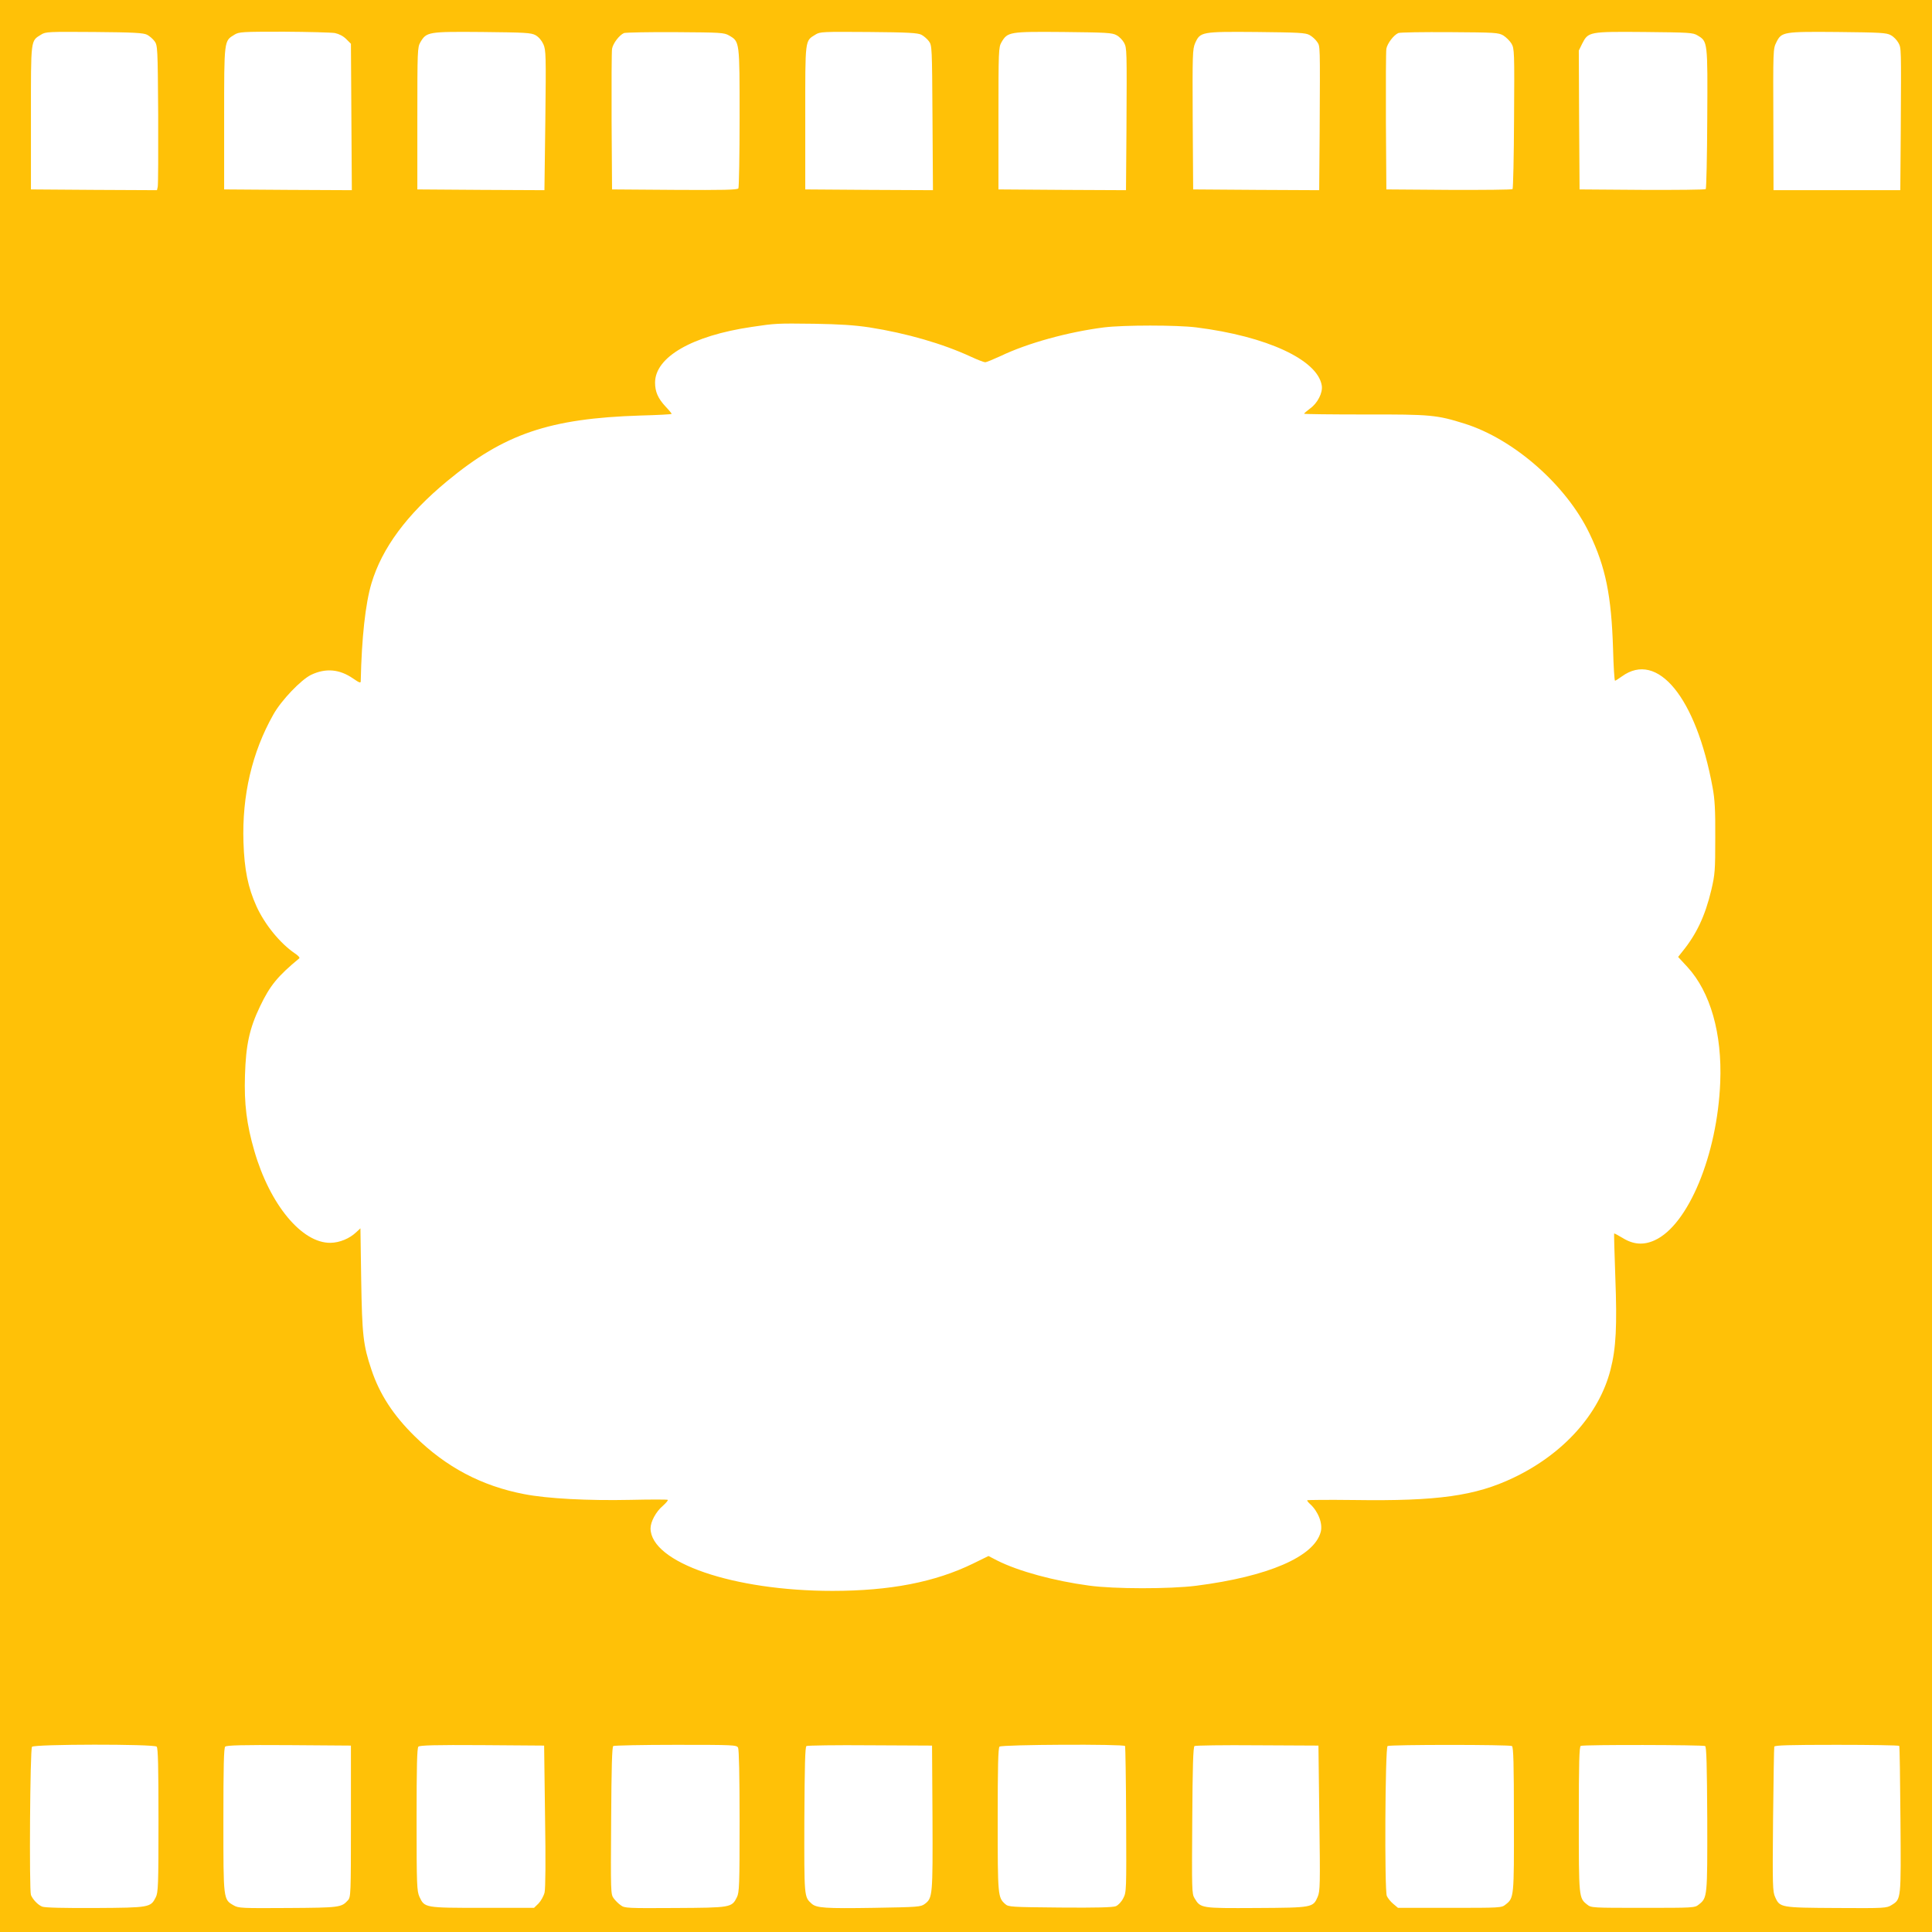 <?xml version="1.0" standalone="no"?>
<!DOCTYPE svg PUBLIC "-//W3C//DTD SVG 20010904//EN"
 "http://www.w3.org/TR/2001/REC-SVG-20010904/DTD/svg10.dtd">
<svg version="1.0" xmlns="http://www.w3.org/2000/svg"
 width="1280pt" height="1280pt" viewBox="0 0 1280 1280"
 preserveAspectRatio="xMidYMid meet">
<g transform="translate(0,1280) scale(0.1,-0.1)"
fill="#ffc107" stroke="none">
<path d="M0 6400 l0 -6400 6400 0 6400 0 0 6400 0 6400 -6400 0 -6400 0 0
-6400z m974 6170 c16 -8 39 -28 50 -43 20 -28 21 -40 24 -485 1 -251 0 -467
-3 -480 l-5 -22 -418 2 -417 3 0 475 c0 529 -3 507 68 551 30 19 48 19 352 17
261 -2 325 -6 349 -18z m1245 11 c28 -6 55 -20 75 -40 l31 -31 3 -485 3 -485
-423 2 -423 3 0 470 c0 523 -1 513 68 555 30 19 52 20 327 20 162 -1 315 -5
339 -9z m1329 -14 c21 -12 40 -34 52 -60 17 -39 18 -71 13 -505 l-6 -462 -421
2 -421 3 0 470 c0 454 1 471 20 505 41 69 51 71 410 68 287 -3 323 -5 353 -21z
m1282 -2 c71 -41 70 -36 70 -545 0 -250 -4 -461 -8 -468 -7 -10 -98 -12 -423
-10 l-414 3 -3 450 c-1 248 0 464 3 482 7 37 48 90 79 104 12 4 165 7 341 6
301 -2 322 -3 355 -22z m1274 5 c16 -8 39 -28 50 -43 21 -28 21 -40 24 -508
l3 -479 -423 2 -423 3 0 475 c0 529 -3 507 68 551 30 19 48 19 352 17 261 -2
325 -6 349 -18z m1293 -3 c18 -9 40 -32 50 -50 19 -37 19 -39 16 -590 l-3
-387 -422 2 -423 3 0 470 c0 454 1 471 20 505 41 69 51 71 410 68 284 -3 324
-5 352 -21z m1279 1 c17 -9 40 -30 50 -45 21 -32 20 -4 17 -606 l-3 -377 -417
2 -418 3 -3 463 c-2 434 -1 466 16 506 34 75 40 77 407 74 279 -3 324 -5 351
-20z m1284 -3 c19 -12 43 -36 54 -54 19 -33 20 -52 17 -495 -1 -254 -6 -464
-10 -469 -4 -4 -194 -6 -422 -5 l-414 3 -3 450 c-1 248 0 464 3 482 7 36 48
90 79 104 12 5 165 7 341 6 302 -2 322 -3 355 -22z m1287 0 c67 -40 67 -38 64
-550 -1 -253 -6 -463 -10 -468 -4 -4 -194 -6 -422 -5 l-414 3 -3 460 -2 460
22 45 c41 80 45 81 413 78 297 -3 322 -4 352 -23z m1280 2 c18 -9 40 -32 50
-50 20 -37 19 -23 16 -589 l-3 -388 -420 0 -420 0 -1 423 c-2 512 -2 513 20
557 34 69 46 71 406 68 284 -3 324 -5 352 -21z m-6767 -1936 c248 -39 486
-108 674 -195 43 -20 85 -36 93 -36 8 0 54 19 102 41 179 86 449 160 686 190
130 16 482 16 610 0 469 -59 804 -215 832 -385 8 -48 -28 -118 -78 -153 -21
-16 -39 -31 -39 -34 0 -3 181 -5 403 -5 437 1 476 -3 661 -61 327 -103 674
-408 827 -728 107 -223 145 -411 156 -767 3 -115 9 -208 13 -208 3 0 24 13 46
29 236 171 491 -141 600 -734 15 -79 19 -149 18 -335 0 -219 -2 -243 -26 -346
-41 -173 -99 -295 -194 -411 l-26 -33 62 -67 c152 -166 230 -440 217 -763 -19
-481 -212 -946 -434 -1047 -74 -34 -142 -29 -214 16 -28 17 -53 30 -55 29 -1
-2 2 -134 8 -293 12 -319 5 -467 -32 -610 -75 -294 -312 -558 -644 -716 -252
-120 -501 -155 -1053 -147 -172 2 -313 1 -313 -2 0 -4 9 -15 20 -25 54 -49 85
-130 70 -185 -44 -164 -348 -295 -825 -356 -174 -22 -545 -22 -710 1 -231 31
-467 95 -608 166 l-58 30 -102 -50 c-252 -123 -550 -181 -932 -181 -656 0
-1203 188 -1205 414 0 44 36 111 81 149 21 19 36 36 33 40 -3 3 -114 3 -247 0
-278 -6 -551 8 -704 38 -282 54 -518 179 -725 383 -142 139 -233 279 -287 441
-55 164 -62 229 -68 598 l-5 339 -27 -25 c-45 -43 -111 -70 -171 -71 -190 -3
-402 253 -505 609 -51 176 -68 312 -62 500 6 201 29 310 100 458 66 138 117
200 260 318 5 4 -8 19 -30 33 -98 67 -199 191 -254 312 -56 124 -80 242 -86
424 -10 310 57 597 198 846 53 95 183 230 250 263 97 46 188 38 278 -24 42
-29 51 -32 51 -18 6 287 31 514 71 648 70 234 234 456 501 677 379 314 679
416 1281 435 114 3 207 8 207 11 0 3 -18 25 -41 49 -50 54 -69 98 -69 158 0
169 245 311 640 369 159 24 168 24 415 21 171 -3 264 -9 365 -24z m-4722
-9403 c9 -9 12 -131 12 -487 0 -433 -2 -479 -18 -511 -34 -67 -39 -69 -402
-71 -203 -1 -334 2 -350 9 -29 11 -63 48 -75 77 -12 32 -6 967 7 982 15 18
808 19 826 1z m1287 -494 c0 -488 -1 -503 -20 -524 -43 -47 -53 -49 -397 -51
-306 -2 -328 -1 -359 17 -70 40 -69 34 -69 565 0 358 3 478 12 487 9 9 112 12
423 10 l410 -3 0 -501z m1286 36 c5 -304 3 -480 -3 -508 -6 -24 -24 -56 -40
-73 l-30 -29 -339 0 c-385 0 -386 0 -420 73 -17 39 -19 72 -19 513 0 355 3
473 12 482 9 9 112 12 423 10 l410 -3 6 -465z m1279 451 c6 -13 10 -184 10
-488 0 -426 -2 -471 -18 -503 -34 -68 -39 -69 -410 -71 -317 -2 -334 -1 -359
18 -15 10 -36 31 -47 46 -20 27 -20 38 -17 515 2 356 6 489 14 494 7 4 193 8
414 8 388 0 403 -1 413 -19z m1288 -462 c2 -518 1 -534 -51 -573 -27 -20 -44
-21 -340 -26 -320 -5 -378 -1 -410 28 -50 45 -49 43 -48 556 2 362 5 482 14
488 7 4 197 7 422 5 l410 -2 3 -476z m1276 473 c2 -4 6 -224 7 -487 2 -471 2
-481 -19 -521 -12 -24 -33 -46 -49 -53 -21 -8 -125 -11 -370 -9 -325 3 -342 4
-363 23 -49 44 -50 53 -50 558 0 354 3 476 12 485 14 14 823 18 832 4z m1287
-477 c6 -448 5 -483 -11 -522 -31 -71 -33 -72 -407 -74 -366 -2 -369 -2 -409
65 -18 29 -18 57 -15 516 2 351 6 487 15 492 6 4 193 7 416 5 l405 -2 6 -480z
m1276 477 c10 -6 13 -119 13 -484 1 -518 1 -522 -55 -566 -27 -22 -34 -22
-371 -22 l-342 0 -32 27 c-17 14 -36 38 -42 52 -16 39 -11 983 5 993 16 10
809 10 824 0z m1280 0 c9 -6 12 -126 14 -482 1 -519 1 -523 -56 -568 -27 -22
-34 -22 -370 -22 -336 0 -343 0 -370 22 -55 43 -55 47 -55 567 0 374 3 480 13
484 20 9 811 7 824 -1z m1286 1 c3 -5 6 -224 8 -488 4 -531 5 -527 -58 -566
-34 -21 -43 -22 -365 -20 -372 2 -376 3 -407 72 -17 36 -18 76 -14 512 3 259
6 478 8 485 3 9 95 12 414 12 225 0 412 -3 414 -7z"/>
</g>
</svg>
